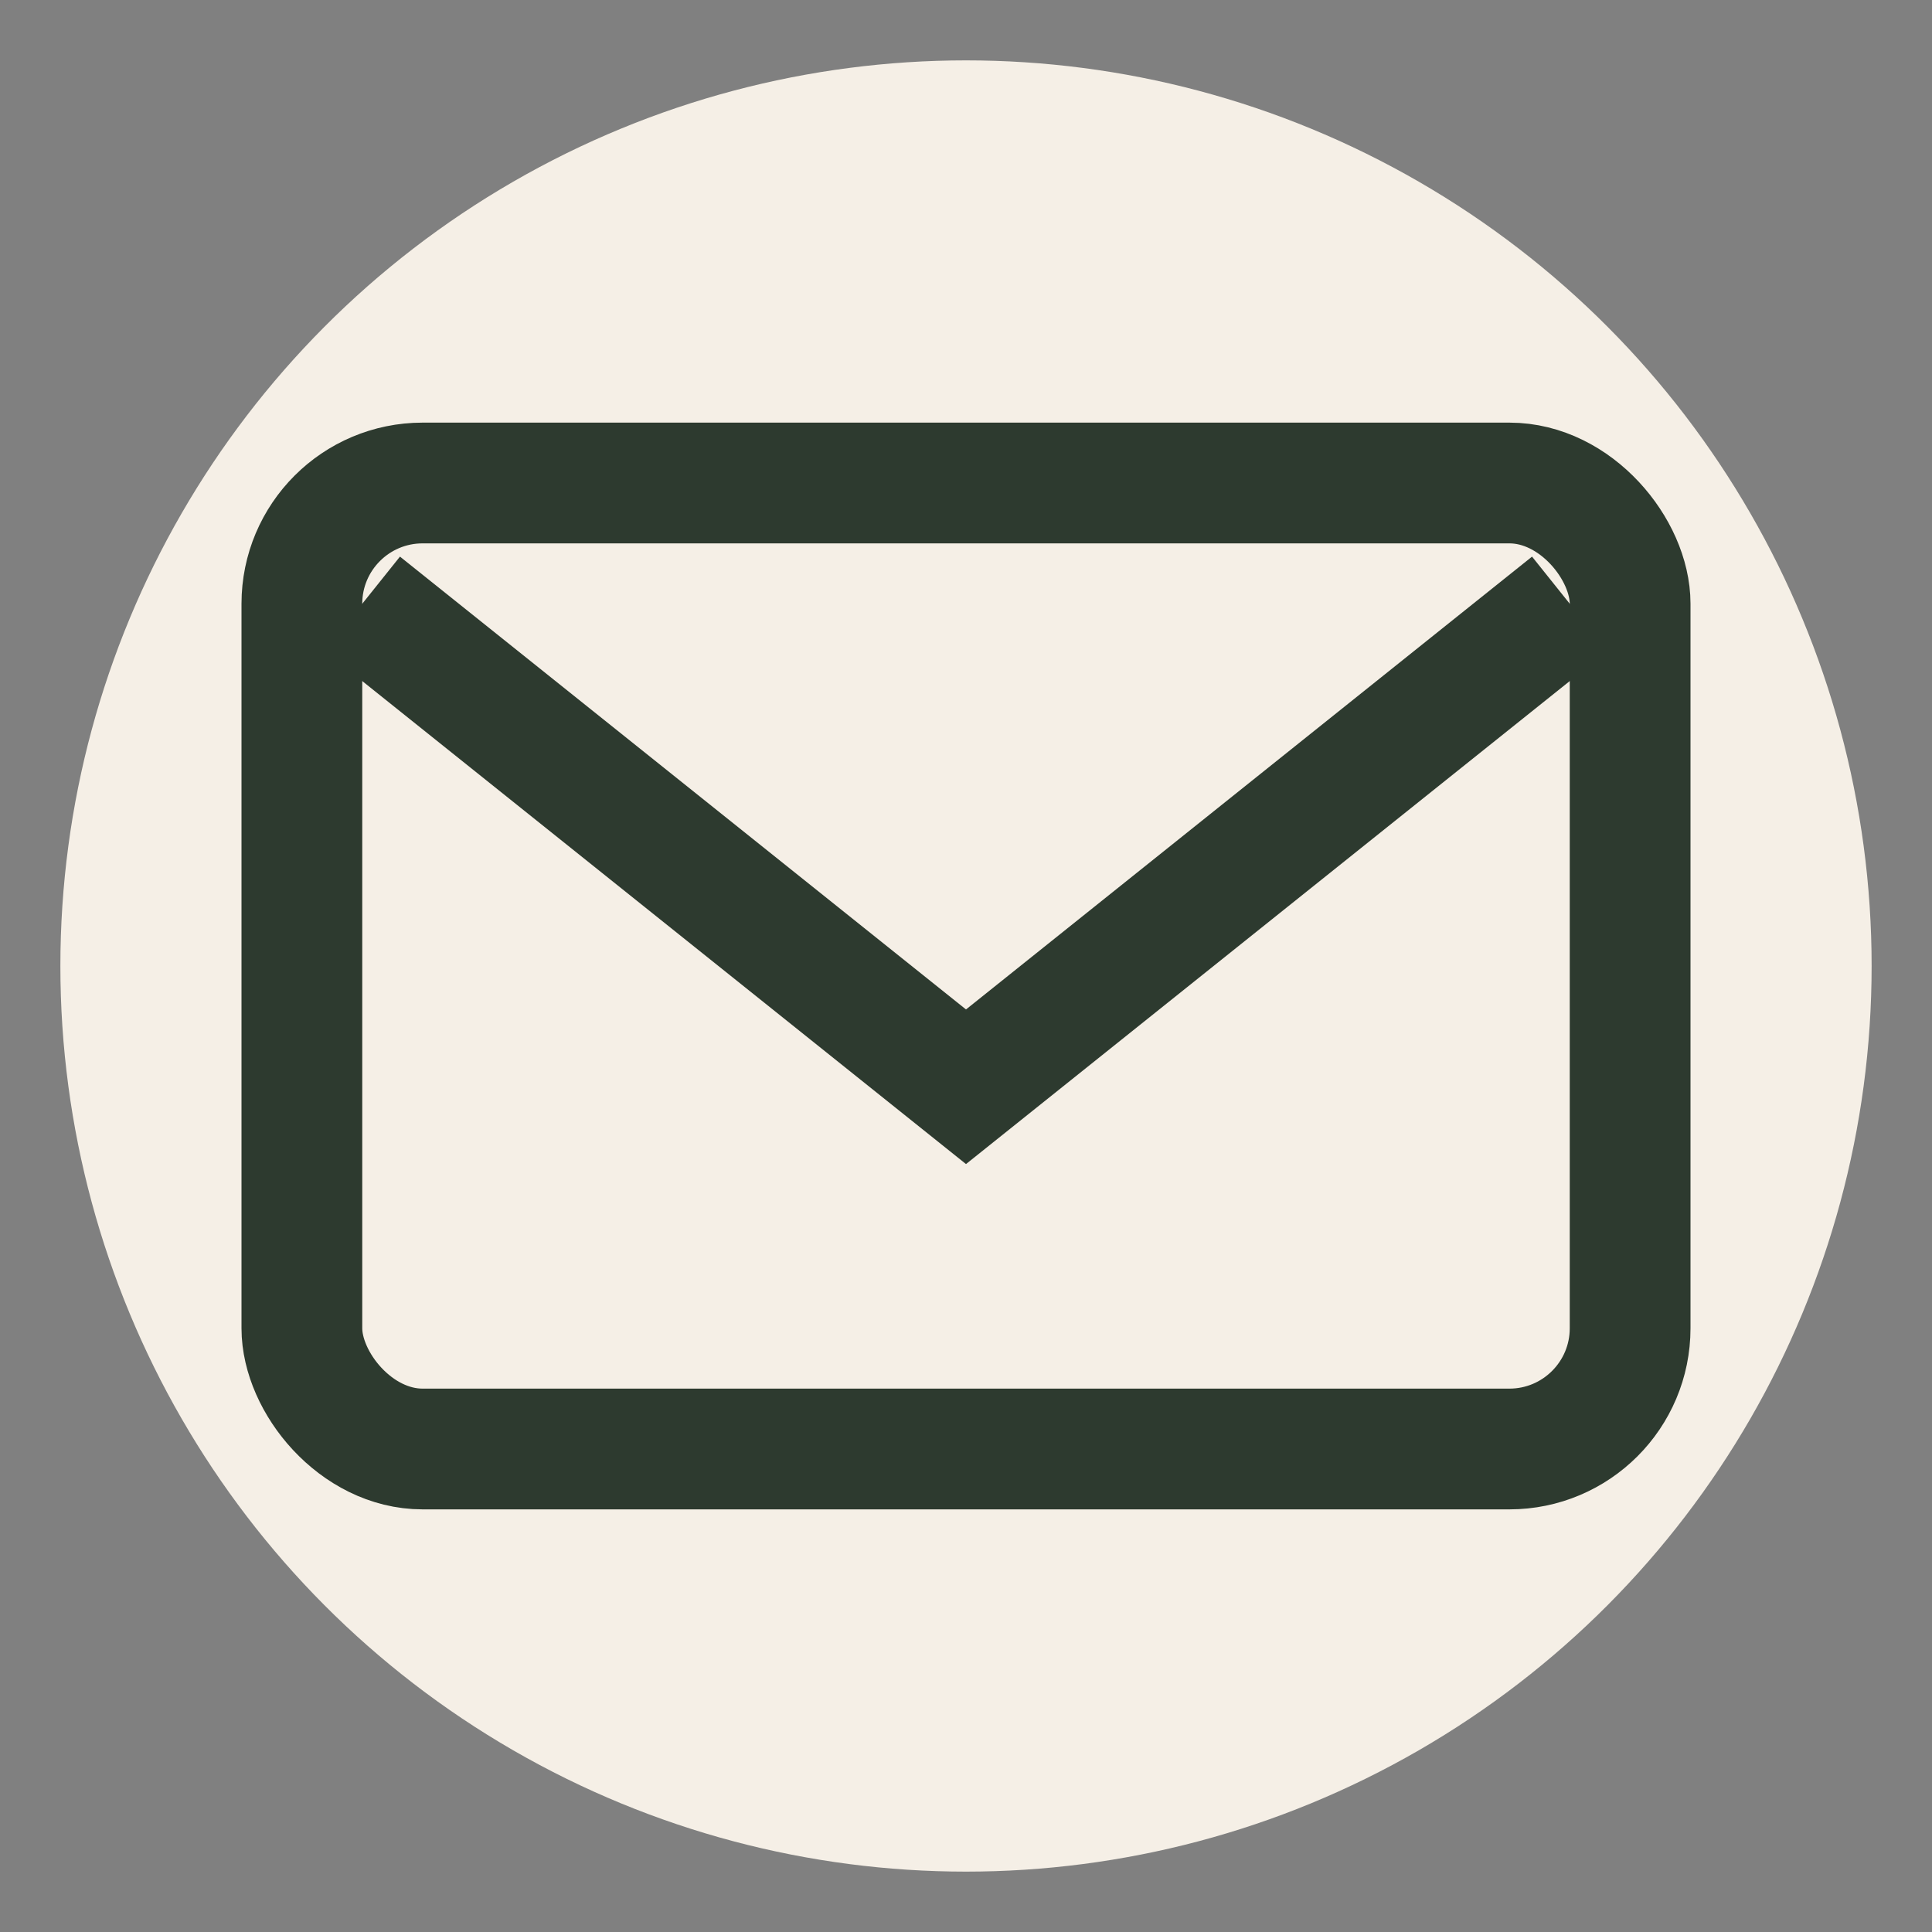 <?xml version="1.0" encoding="UTF-8"?>
<svg xmlns="http://www.w3.org/2000/svg" width="32" height="32" viewBox="0 0 32 32"><rect x="0" y="0" width="32" height="32" fill="#808080" stroke="none"/><circle cx="16" cy="16" r="15" fill="#F5EFE6"/><rect x="5" y="8" width="22" height="16" rx="2" fill="none" stroke="#2D3A2F" stroke-width="2"/><path d="M6 10l10 8 10-8" fill="none" stroke="#2D3A2F" stroke-width="2"/></svg>